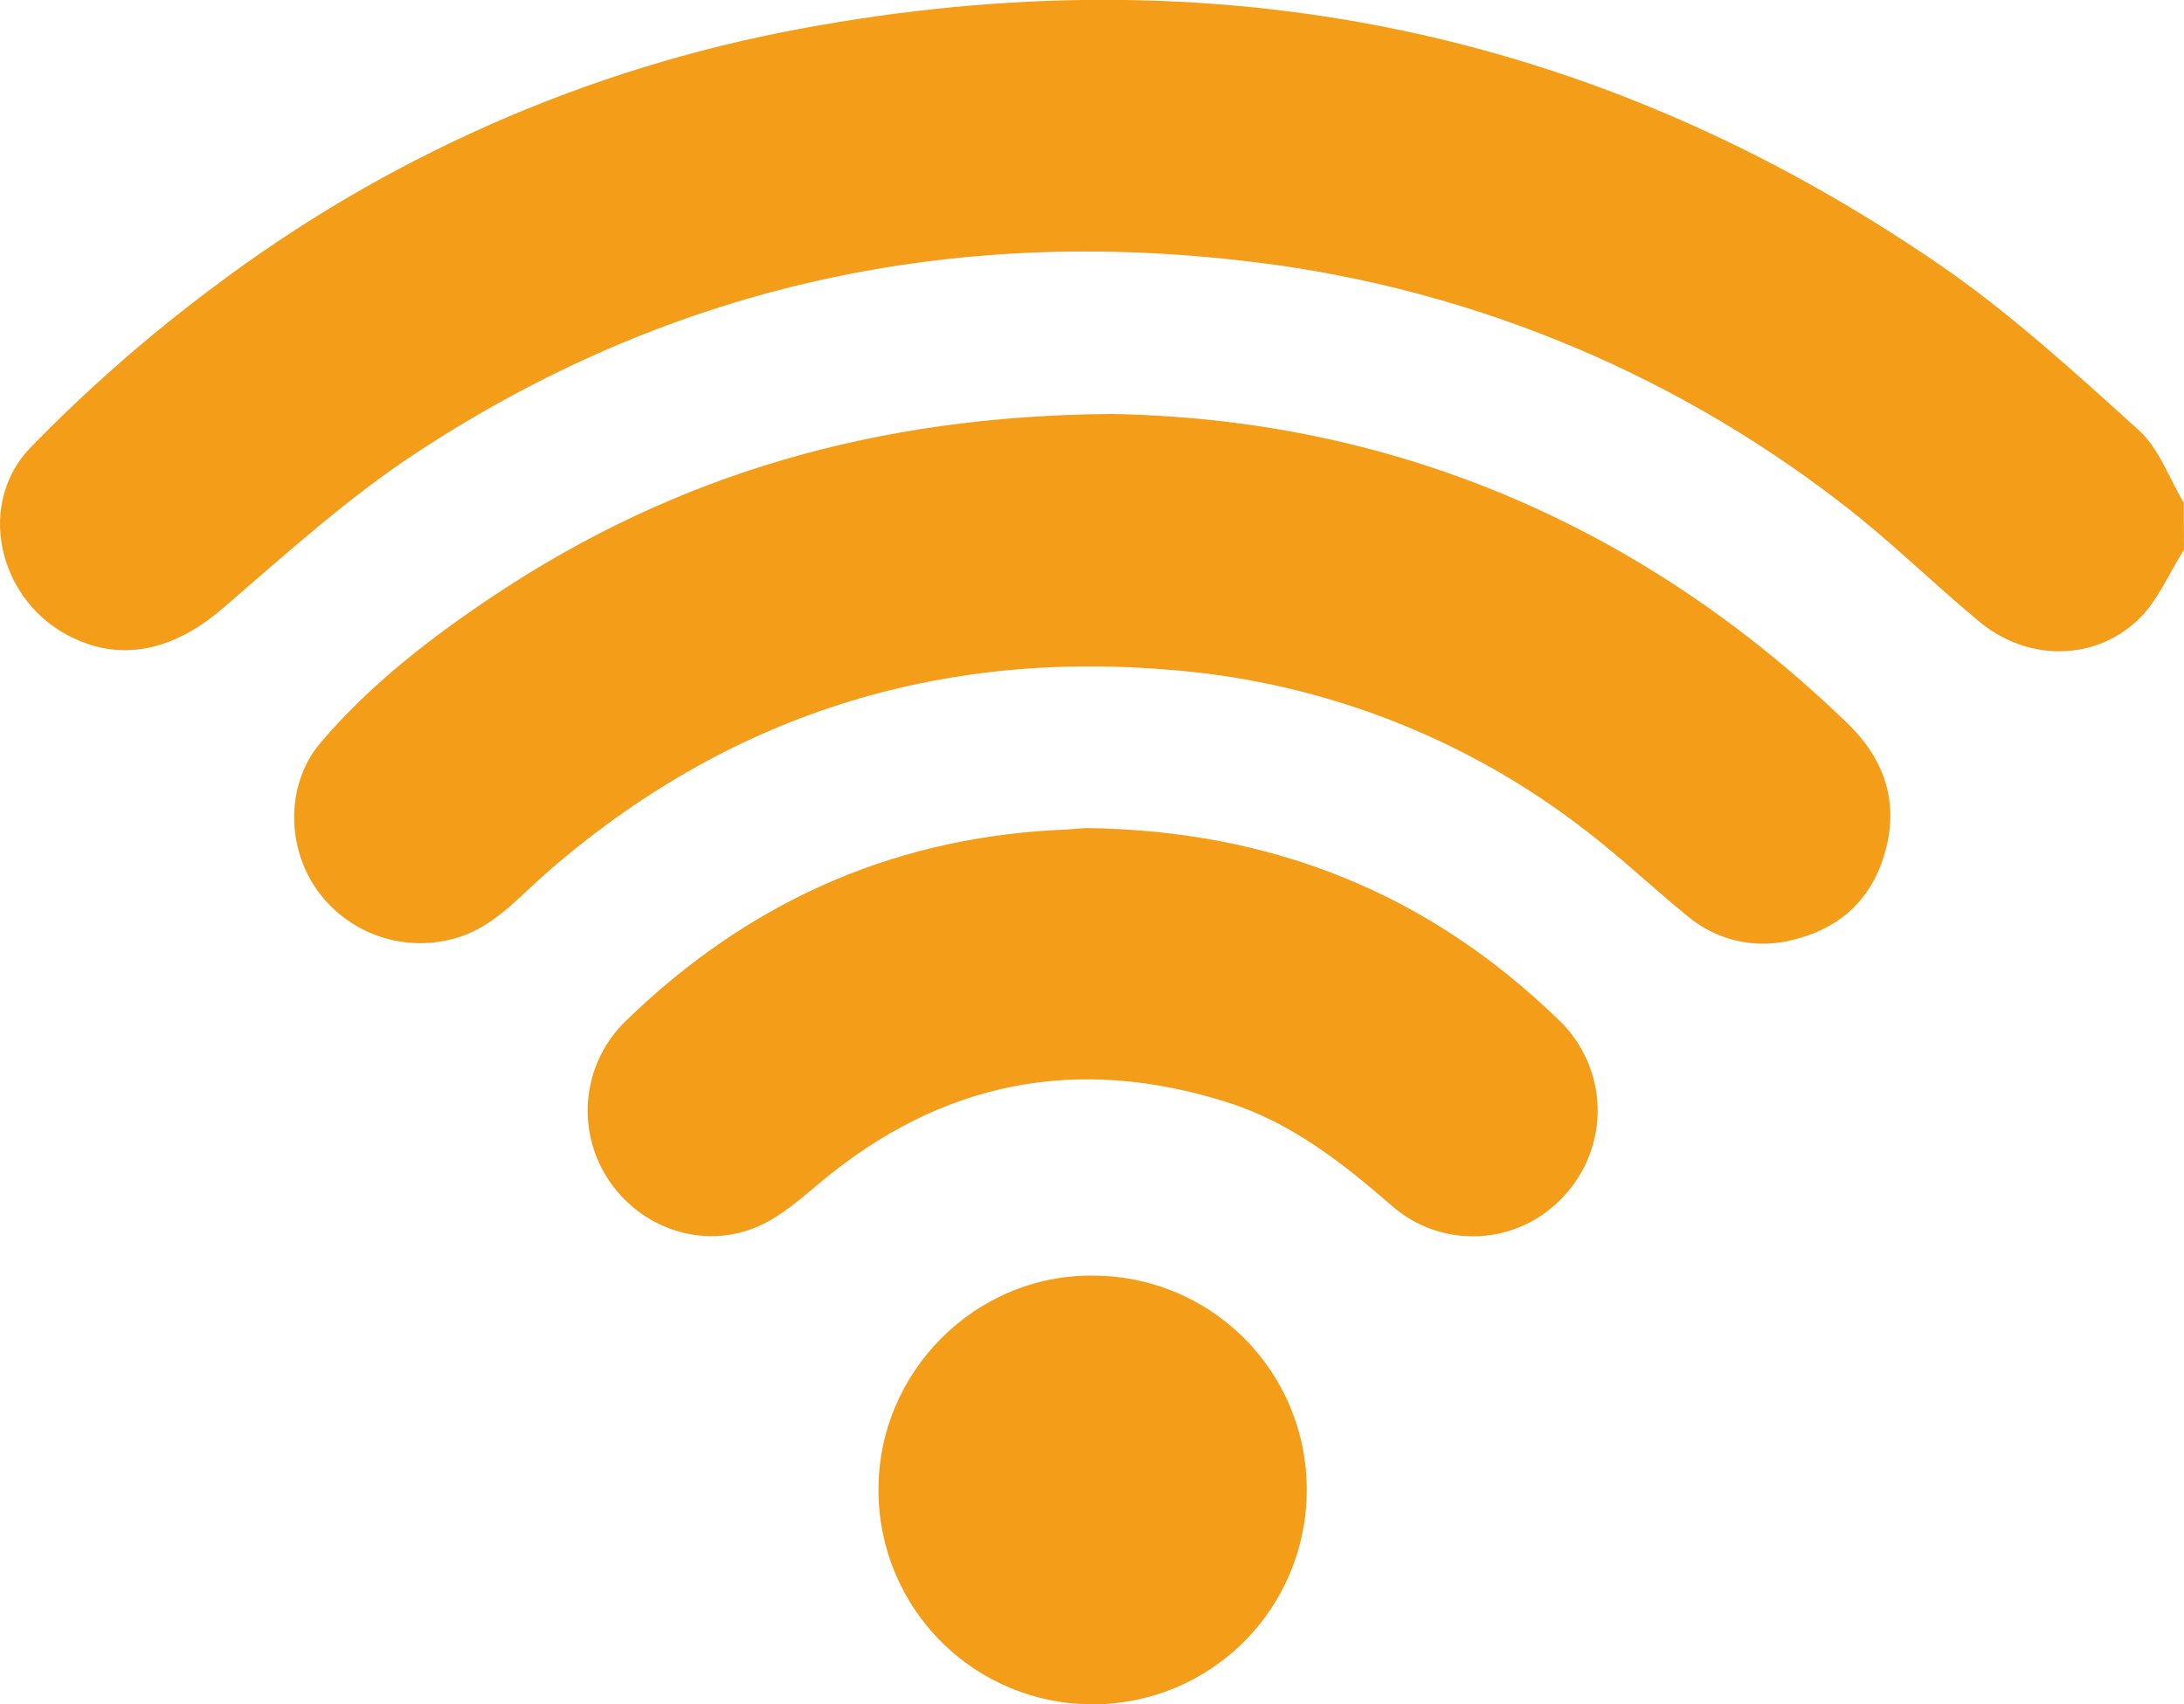 <svg width="123" height="96" viewBox="0 0 123 96" fill="none" xmlns="http://www.w3.org/2000/svg">
<g clip-path="url(#clip0_63_111)">
<path d="M123 30.97C122.136 32.319 121.5 33.914 120.359 34.967C117.842 37.289 114.122 37.22 111.468 35.017C108.815 32.814 106.432 30.443 103.741 28.38C93.858 20.722 82.035 15.966 69.598 14.645C52.934 12.797 37.458 16.3 23.447 25.511C19.561 28.062 16.072 31.238 12.533 34.279C9.698 36.712 6.692 37.345 3.748 35.75C-0.128 33.653 -1.328 28.355 1.731 25.196C4.88 21.962 8.277 18.978 11.89 16.272C21.649 8.879 32.999 3.864 45.038 1.627C68.217 -2.708 89.724 1.524 109.223 14.904C113.224 17.649 116.848 20.974 120.449 24.23C121.597 25.261 122.158 26.938 122.988 28.318L123 30.97Z" fill="#F49D19"/>
<path d="M62.554 23.32C77.993 23.569 92.2 29.284 104.047 40.748C106.064 42.698 106.928 45.044 106.214 47.821C105.531 50.482 103.803 52.208 101.153 52.897C100.109 53.202 99.007 53.245 97.943 53.022C96.879 52.799 95.886 52.317 95.053 51.619C93.101 50.03 91.268 48.291 89.275 46.761C82.625 41.61 74.629 38.486 66.246 37.763C52.856 36.544 40.963 40.289 30.772 49.176C29.16 50.582 27.766 52.292 25.552 52.878C24.113 53.271 22.587 53.204 21.189 52.686C19.791 52.168 18.59 51.225 17.756 49.99C16.1 47.516 16.147 44.069 18.068 41.819C20.89 38.513 24.323 35.871 27.925 33.478C38.115 26.72 49.348 23.423 62.554 23.32Z" fill="#F49D19"/>
<path d="M61.157 46.646C71.681 46.771 80.456 50.351 87.766 57.437C89.121 58.716 89.915 60.479 89.974 62.341C90.032 64.203 89.35 66.012 88.078 67.374C86.853 68.725 85.144 69.537 83.322 69.635C81.5 69.732 79.714 69.106 78.352 67.894C75.579 65.488 72.739 63.257 69.196 62.12C60.673 59.384 52.981 60.903 46.12 66.676C45.032 67.589 43.903 68.576 42.621 69.118C39.531 70.421 36.014 69.171 34.218 66.38C33.332 65.005 32.952 63.366 33.145 61.742C33.337 60.119 34.089 58.613 35.272 57.483C41.982 50.971 49.971 47.288 59.358 46.764C60.066 46.74 60.783 46.671 61.157 46.646Z" fill="#F49D19"/>
<path d="M73.593 83.941C73.598 87.137 72.333 90.204 70.075 92.467C67.818 94.731 64.753 96.005 61.555 96.011C58.356 96.016 55.287 94.752 53.022 92.496C50.757 90.24 49.481 87.177 49.476 83.982C49.432 77.292 54.93 71.783 61.575 71.857C63.159 71.86 64.726 72.175 66.188 72.784C67.65 73.394 68.977 74.285 70.093 75.408C71.21 76.53 72.093 77.862 72.694 79.326C73.294 80.79 73.6 82.359 73.593 83.941V83.941Z" fill="#F49D19"/>
</g>
<defs>
<clipPath id="clip0_63_111">
<rect width="123" height="96" fill="white"/>
</clipPath>
</defs>
</svg>
